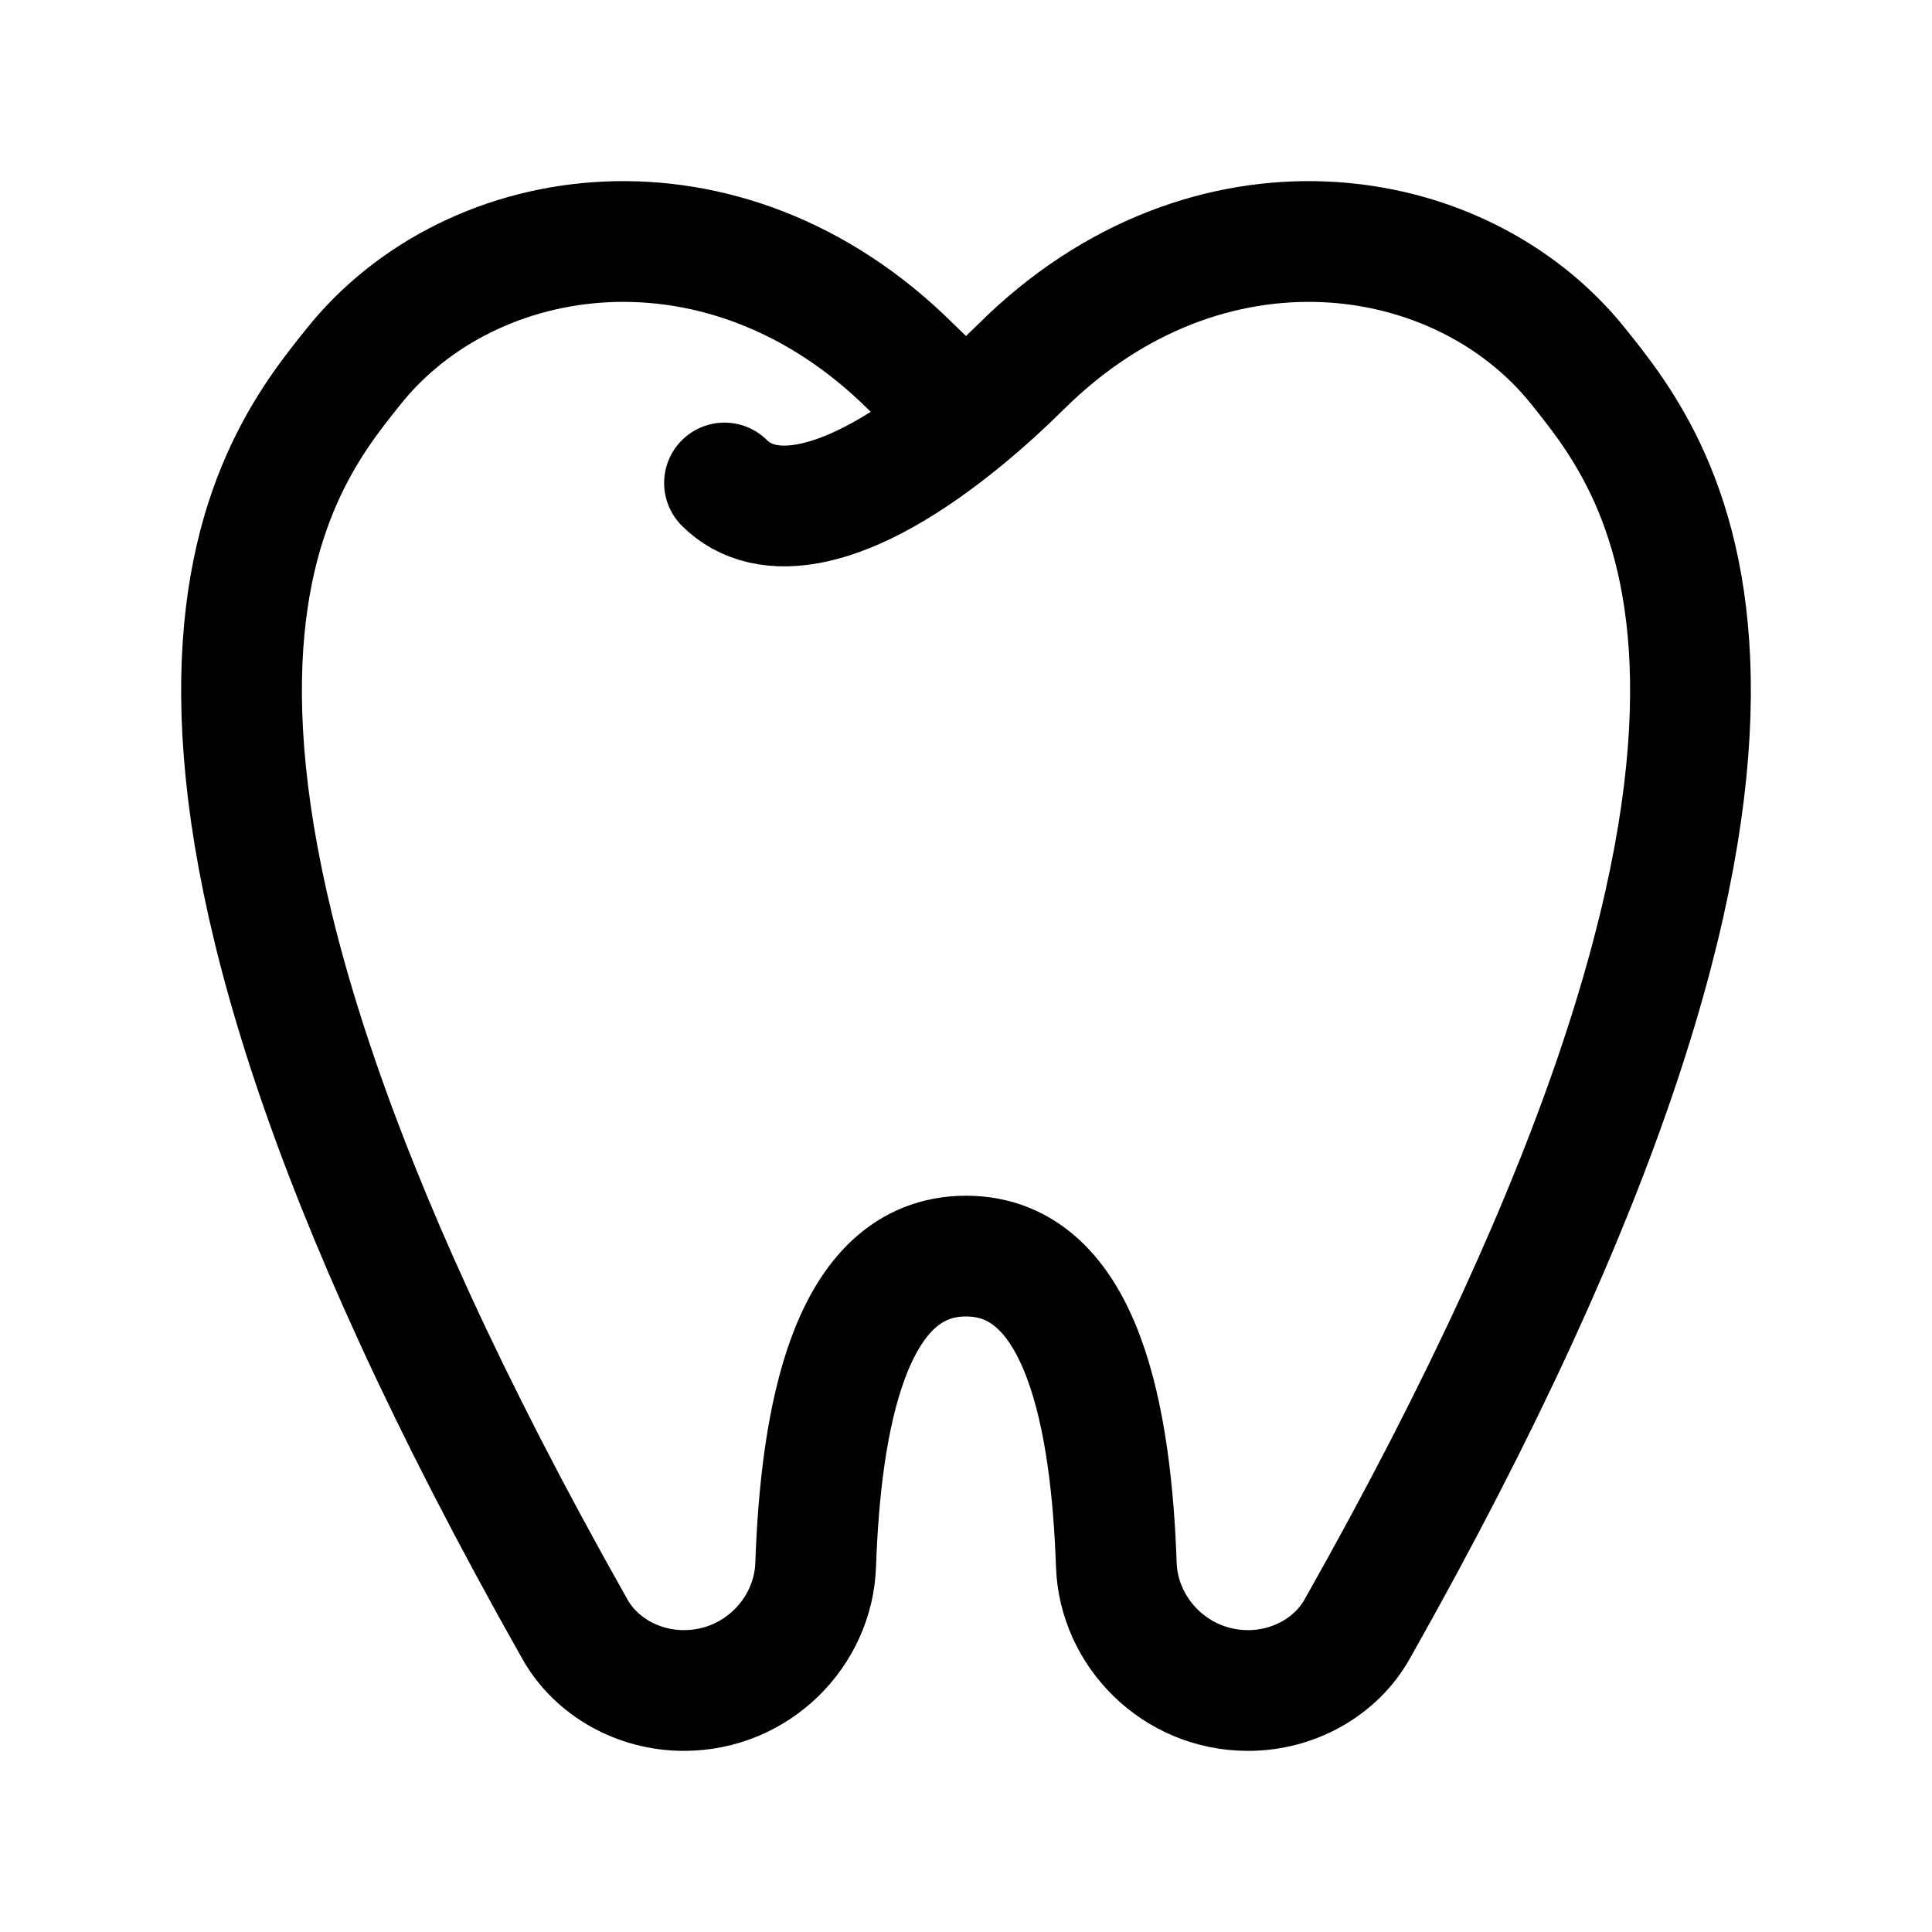 <svg xmlns="http://www.w3.org/2000/svg" width="32" height="32" viewBox="0 0 32 32" fill="none"><path d="M12 8C12.667 8.667 14.004 8.55 16 6.902M16 6.902C15.705 6.658 15.398 6.381 15.081 6.067C12.007 3.021 7.82 3.617 5.859 6.067C4.504 7.759 1.037 11.971 9.523 26.986C9.874 27.608 10.574 28 11.328 28C12.531 28 13.471 27.04 13.51 25.92C13.593 23.544 14.053 20.805 16 20.805C17.947 20.805 18.407 23.544 18.49 25.92C18.529 27.04 19.469 28 20.672 28C21.426 28 22.126 27.608 22.477 26.986C30.963 11.971 27.496 7.759 26.141 6.067C24.18 3.617 19.993 3.021 16.919 6.067C16.602 6.381 16.295 6.658 16 6.902Z" stroke="black" stroke-width="2" stroke-linecap="round" stroke-linejoin="round"></path></svg>
